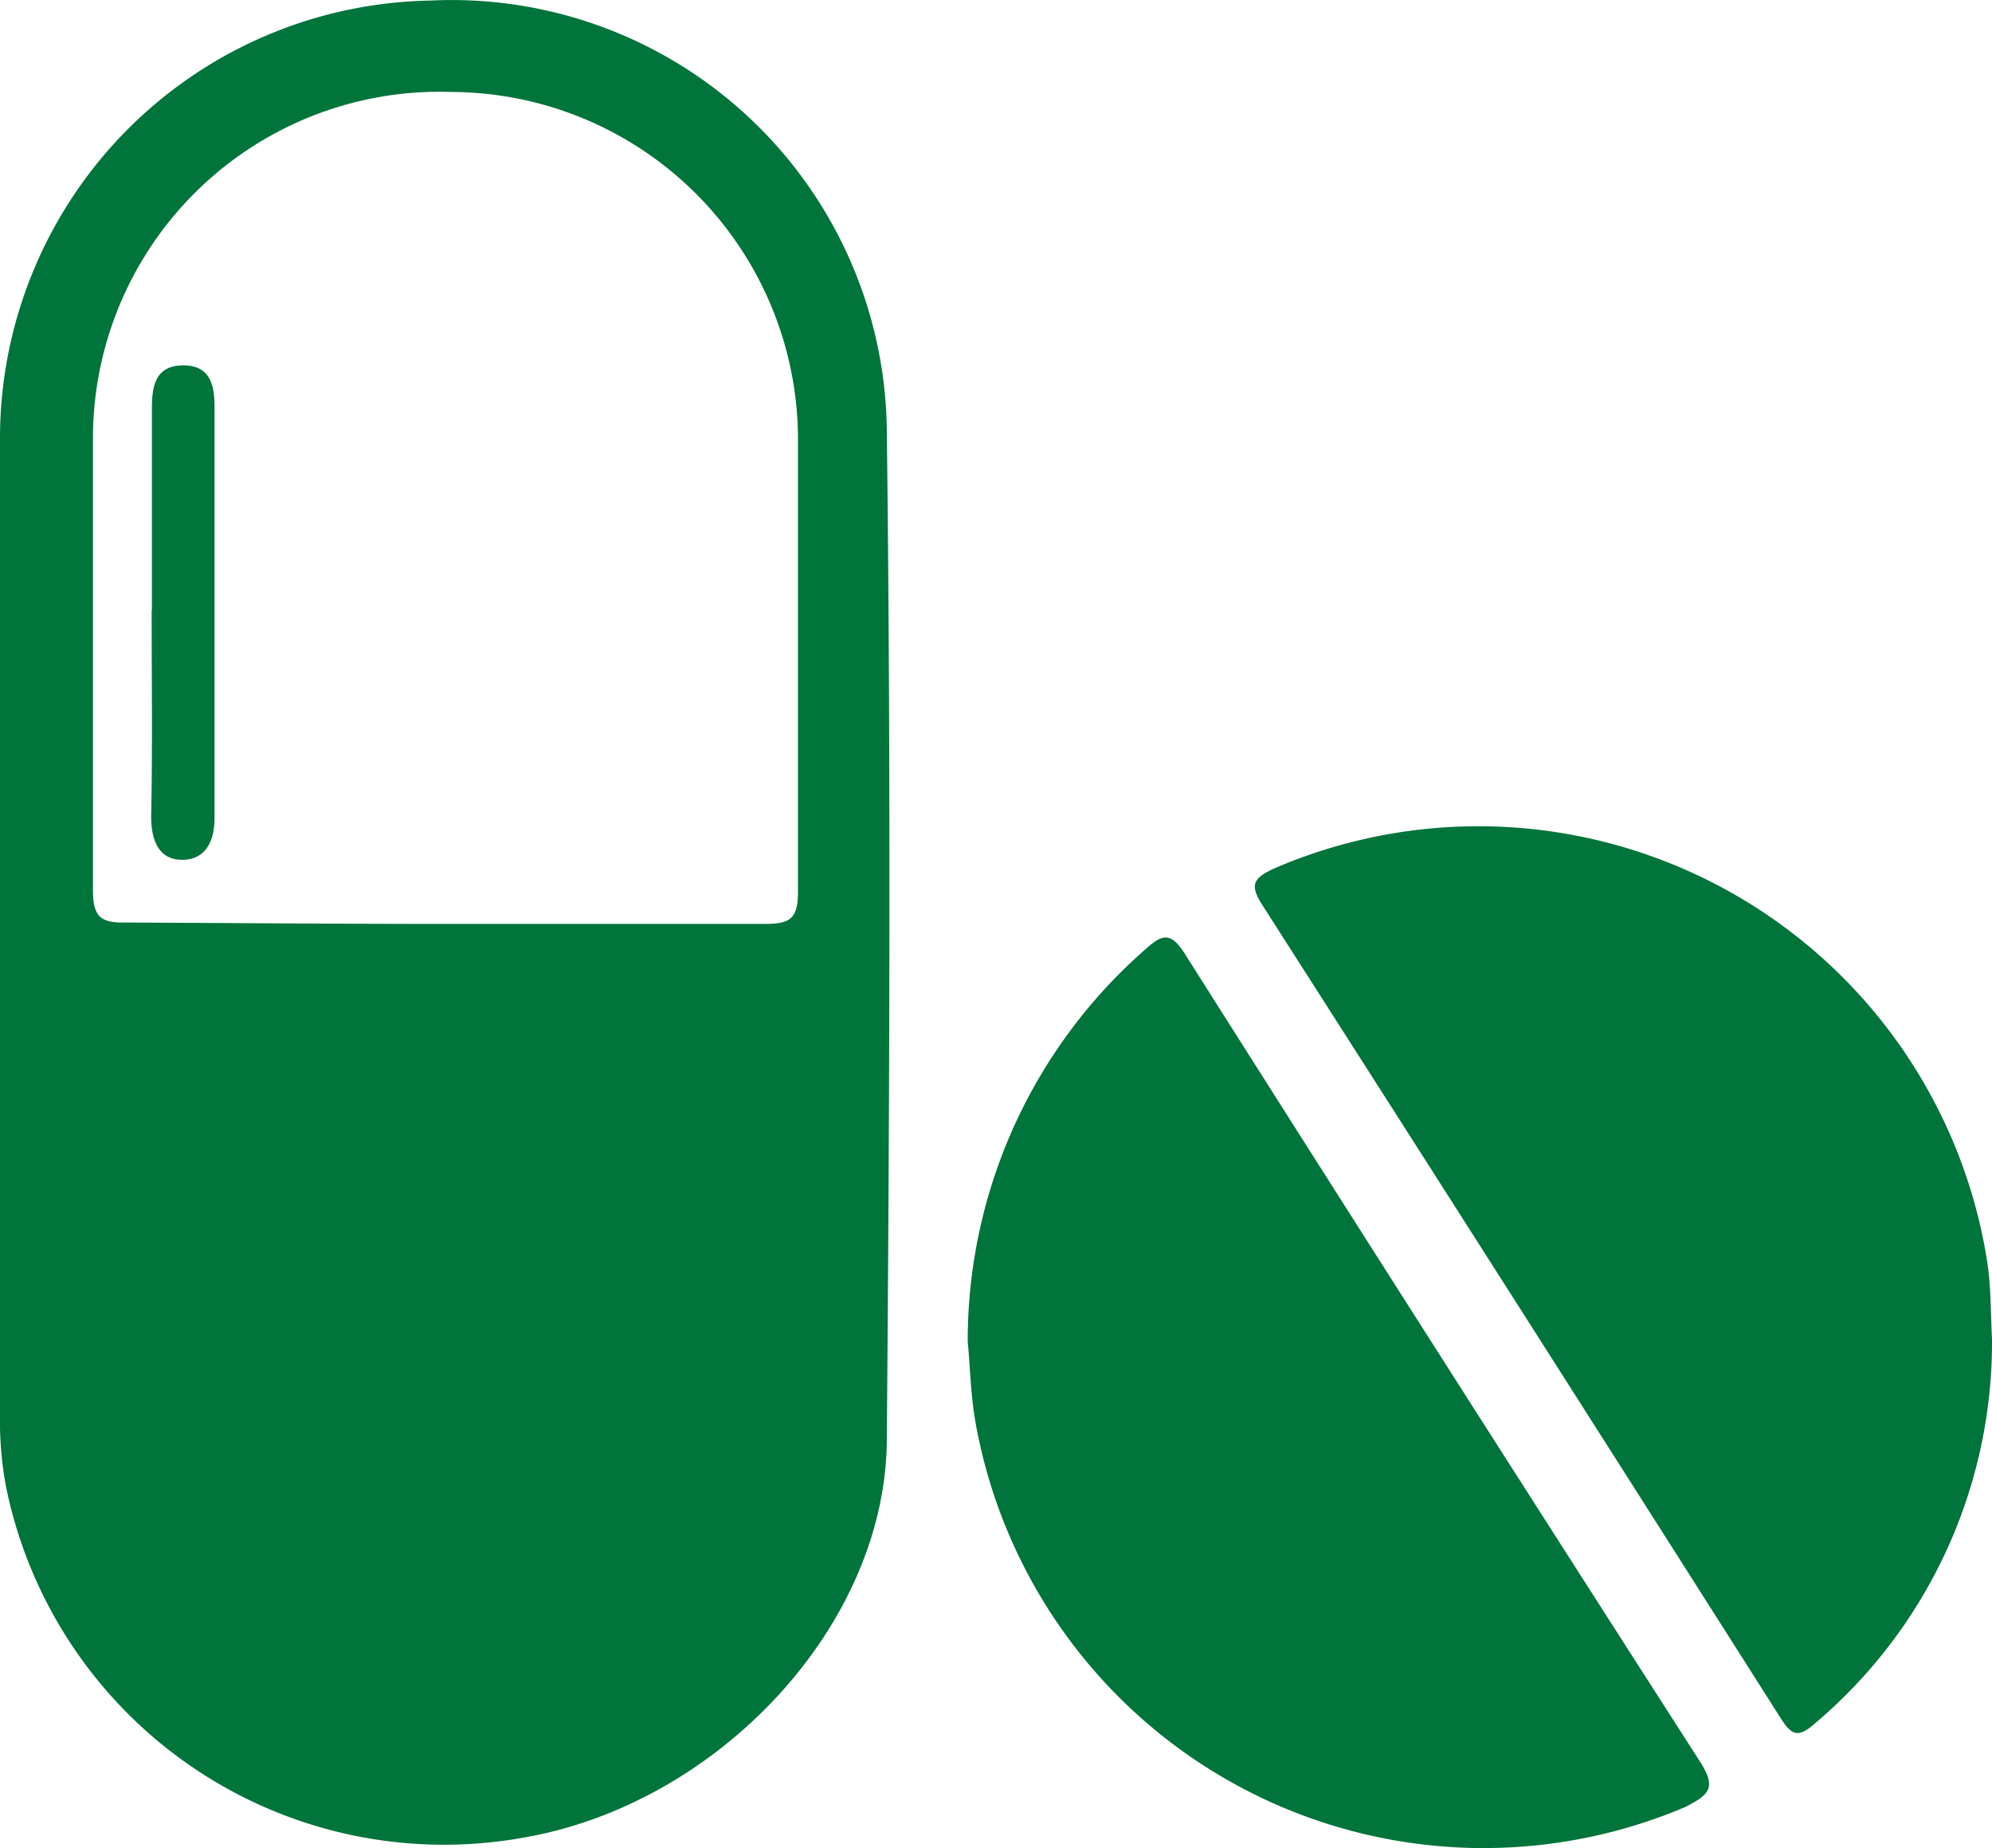 <svg id="woolams" xmlns="http://www.w3.org/2000/svg" xmlns:xlink="http://www.w3.org/1999/xlink" width="30" height="27.829" viewBox="0 0 30 27.829">
  <defs>
    <clipPath id="clip-path">
      <rect id="Rectangle_60" data-name="Rectangle 60" width="30" height="27.829" transform="translate(0 0)" fill="#00743a"/>
    </clipPath>
  </defs>
  <g id="Group_80" data-name="Group 80" clip-path="url(#clip-path)">
    <path id="Path_62" data-name="Path 62" d="M0,13.864V6.651A6.594,6.594,0,0,1,6.473.009a6.554,6.554,0,0,1,6.883,6.5c.062,5.06.041,10.119,0,15.143,0,2.822-2.54,5.507-5.452,6.016A6.731,6.731,0,0,1,.085,22.358,5.447,5.447,0,0,1,0,21.291C0,18.82,0,16.342,0,13.864m6.7.049h4.818c.4,0,.5-.09.5-.5V6.637A5.238,5.238,0,0,0,6.8,1.385a5.219,5.219,0,0,0-5.4,5.19V13.41c0,.427.144.489.516.482,1.59.007,3.194.021,4.791.021M14.574,20.2a7.835,7.835,0,0,1,2.692-5.919c.247-.221.371-.241.578.082Q21.7,20.451,25.6,26.523c.255.4.145.5-.22.688a7.772,7.772,0,0,1-10.69-5.8c-.075-.433-.082-.881-.117-1.218M30,20.163a7.509,7.509,0,0,1-2.657,5.781c-.269.241-.365.186-.537-.089q-3.882-6.112-7.778-12.2c-.207-.316-.179-.427.179-.585A7.757,7.757,0,0,1,29.931,19.02c.055.365.048.743.069,1.143M2.288,9.184V6.142c0-.331.055-.634.461-.64s.482.282.482.619v6.2c0,.358-.145.633-.5.626s-.461-.316-.454-.688c.021-1.012.007-2.044.007-3.07" fill="#00743a"/>
  </g>
</svg>
